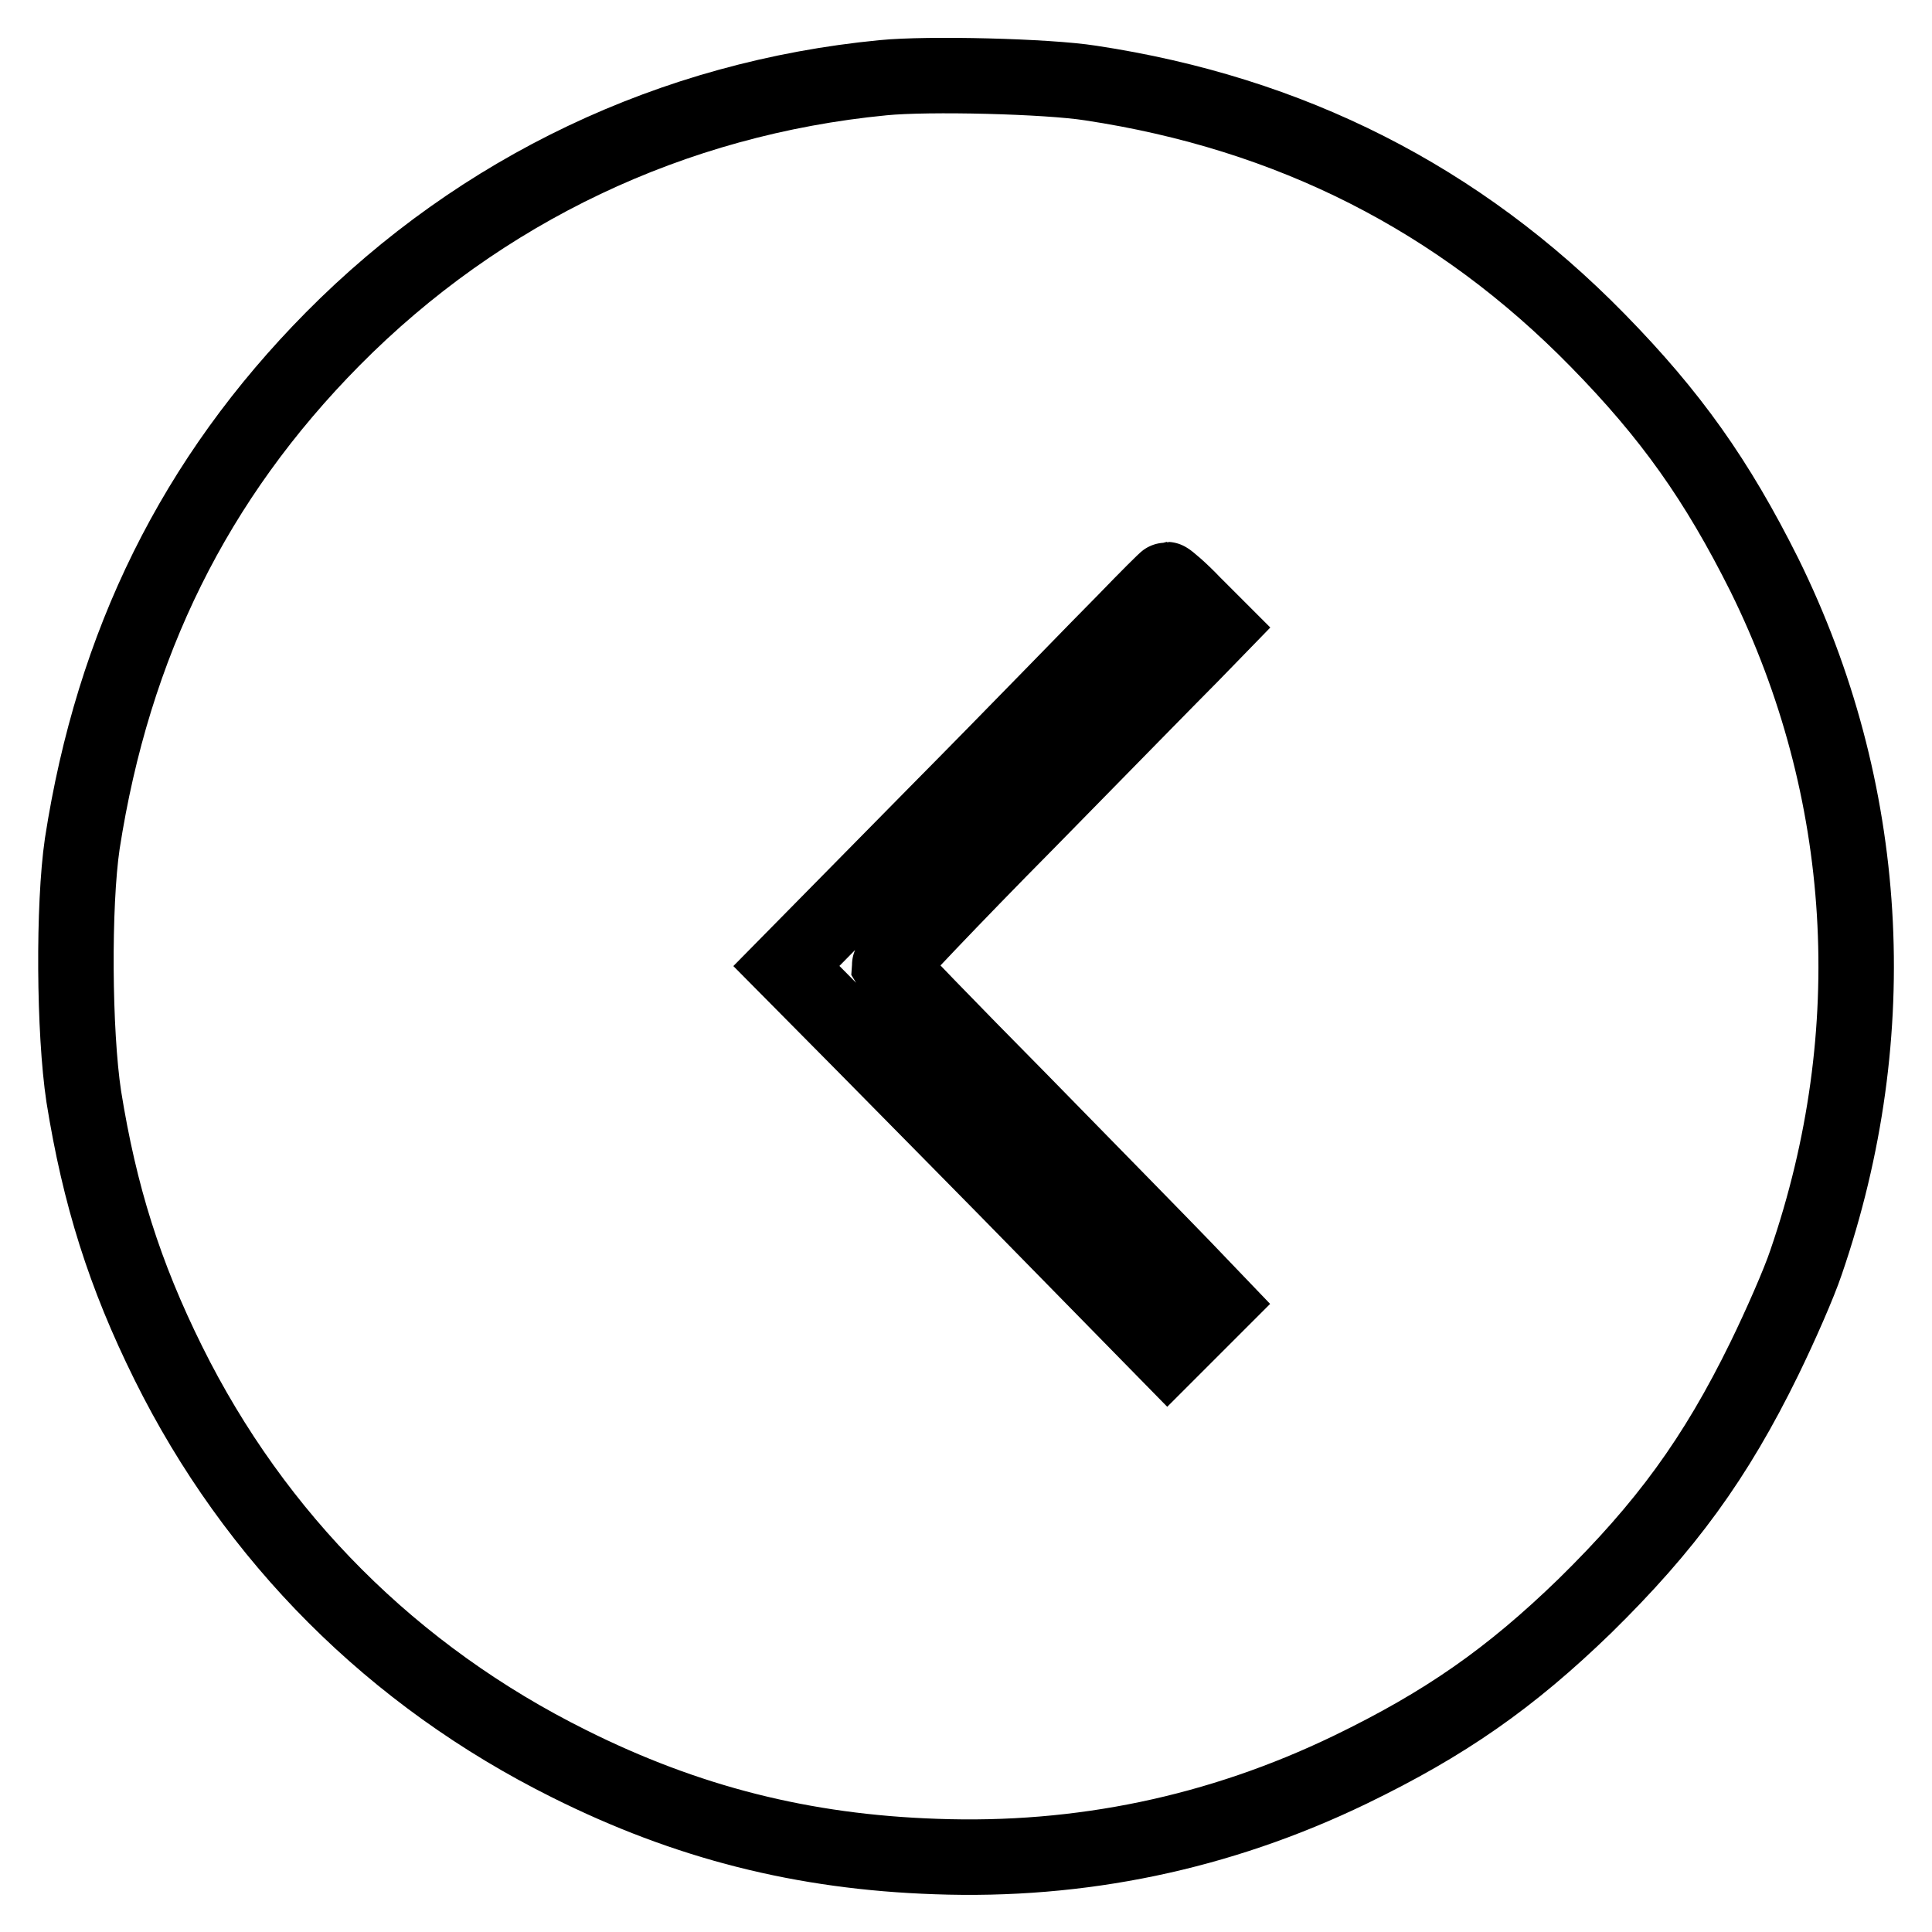 <?xml version="1.0" encoding="utf-8"?>
<!-- Svg Vector Icons : http://www.onlinewebfonts.com/icon -->
<!DOCTYPE svg PUBLIC "-//W3C//DTD SVG 1.1//EN" "http://www.w3.org/Graphics/SVG/1.1/DTD/svg11.dtd">
<svg version="1.1" xmlns="http://www.w3.org/2000/svg" xmlns:xlink="http://www.w3.org/1999/xlink" x="0px" y="0px" viewBox="0 0 256 256" enable-background="new 0 0 256 256" xml:space="preserve">
<g><g><g><path stroke-width="10" fill-opacity="0" stroke="#000000"  d="M117,10.3C89.1,13,63.7,25.1,44.1,44.9C25.8,63.4,15,85.3,10.9,111.8c-1.2,8.2-1.1,24.9,0.2,33.5c2.1,13.1,5.4,23.6,11.2,35.3c11.5,23.2,29.8,41.5,53.1,53.1c15.6,7.8,31,11.7,48.6,12.3c19.1,0.7,37.5-3.1,54.9-11.5c12.6-6.1,21.2-12.1,31.1-21.7c10.7-10.5,17.3-19.5,23.8-32.8c2.1-4.3,4.6-10,5.5-12.7c10.5-30.5,8.5-62.7-5.5-91.1c-6.3-12.6-12.4-21.2-22.1-31.1C193.3,26.3,171,15,144.5,11C138.8,10.1,123,9.7,117,10.3z M158.1,80l3.2,3.2l-3.5,3.6c-1.9,1.9-11.8,12-21.8,22.2c-10.1,10.2-18.2,18.8-18.2,19c0.1,0.2,7.8,8.2,17.3,17.8c9.4,9.6,19.1,19.5,21.6,22.1l4.6,4.8L158,176l-3.3,3.3l-14.9-15.2c-8.2-8.4-19.6-19.9-25.3-25.7L104.2,128l19.8-20.1c10.9-11,22.1-22.6,25.1-25.6c2.9-3,5.4-5.5,5.5-5.5S156.4,78.2,158.1,80z"/></g></g></g>
</svg>
